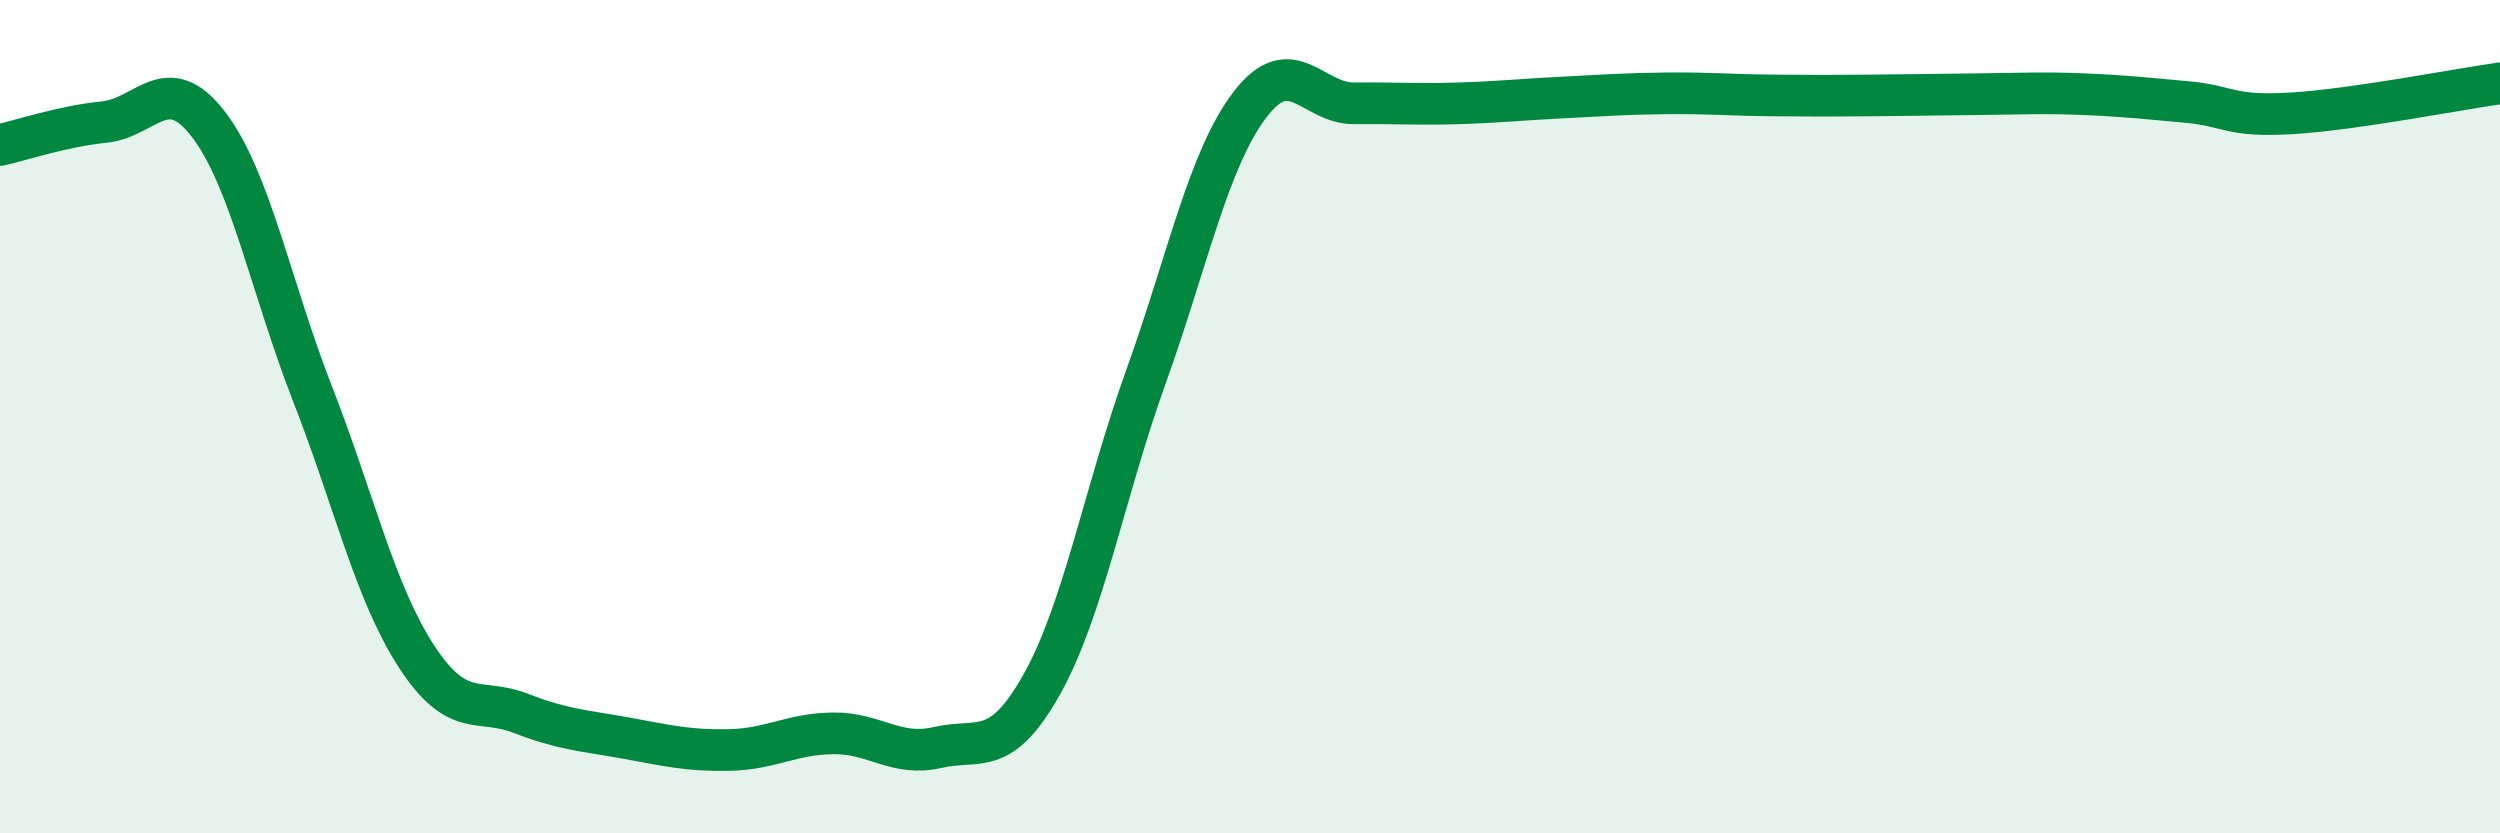 
    <svg width="60" height="20" viewBox="0 0 60 20" xmlns="http://www.w3.org/2000/svg">
      <path
        d="M 0,3.48 C 0.5,3.37 1.5,3.03 2.5,2.93 C 3.5,2.83 4,1.68 5,2.98 C 6,4.28 6.5,6.89 7.5,9.45 C 8.5,12.01 9,14.23 10,15.76 C 11,17.29 11.5,16.73 12.5,17.12 C 13.5,17.51 14,17.53 15,17.71 C 16,17.89 16.5,18.02 17.5,18 C 18.5,17.98 19,17.61 20,17.6 C 21,17.59 21.5,18.17 22.5,17.94 C 23.5,17.71 24,18.21 25,16.43 C 26,14.65 26.5,11.83 27.5,9.05 C 28.5,6.27 29,3.82 30,2.51 C 31,1.2 31.5,2.49 32.5,2.48 C 33.5,2.47 34,2.51 35,2.48 C 36,2.45 36.5,2.39 37.5,2.34 C 38.5,2.29 39,2.25 40,2.24 C 41,2.23 41.5,2.28 42.5,2.29 C 43.5,2.3 44,2.3 45,2.29 C 46,2.28 46.5,2.27 47.5,2.26 C 48.5,2.25 49,2.22 50,2.26 C 51,2.3 51.5,2.36 52.5,2.45 C 53.5,2.54 53.5,2.81 55,2.72 C 56.5,2.63 59,2.14 60,2L60 20L0 20Z"
        fill="#008740"
        opacity="0.1"
        stroke-linecap="round"
        stroke-linejoin="round"
      />
      <path
        d="M 0,3.48 C 0.5,3.37 1.5,3.03 2.5,2.93 C 3.5,2.83 4,1.68 5,2.98 C 6,4.28 6.5,6.89 7.5,9.45 C 8.5,12.01 9,14.23 10,15.76 C 11,17.29 11.5,16.73 12.5,17.12 C 13.5,17.51 14,17.53 15,17.71 C 16,17.89 16.5,18.02 17.5,18 C 18.5,17.98 19,17.61 20,17.6 C 21,17.59 21.5,18.17 22.5,17.94 C 23.5,17.71 24,18.21 25,16.43 C 26,14.65 26.5,11.83 27.5,9.05 C 28.5,6.27 29,3.82 30,2.51 C 31,1.2 31.5,2.49 32.5,2.48 C 33.5,2.47 34,2.51 35,2.48 C 36,2.45 36.5,2.39 37.5,2.34 C 38.5,2.29 39,2.25 40,2.24 C 41,2.23 41.5,2.28 42.5,2.29 C 43.5,2.3 44,2.3 45,2.29 C 46,2.28 46.5,2.27 47.5,2.26 C 48.5,2.25 49,2.22 50,2.26 C 51,2.3 51.5,2.36 52.5,2.45 C 53.5,2.54 53.5,2.81 55,2.72 C 56.5,2.63 59,2.14 60,2"
        stroke="#008740"
        stroke-width="1"
        fill="none"
        stroke-linecap="round"
        stroke-linejoin="round"
      />
    </svg>
  